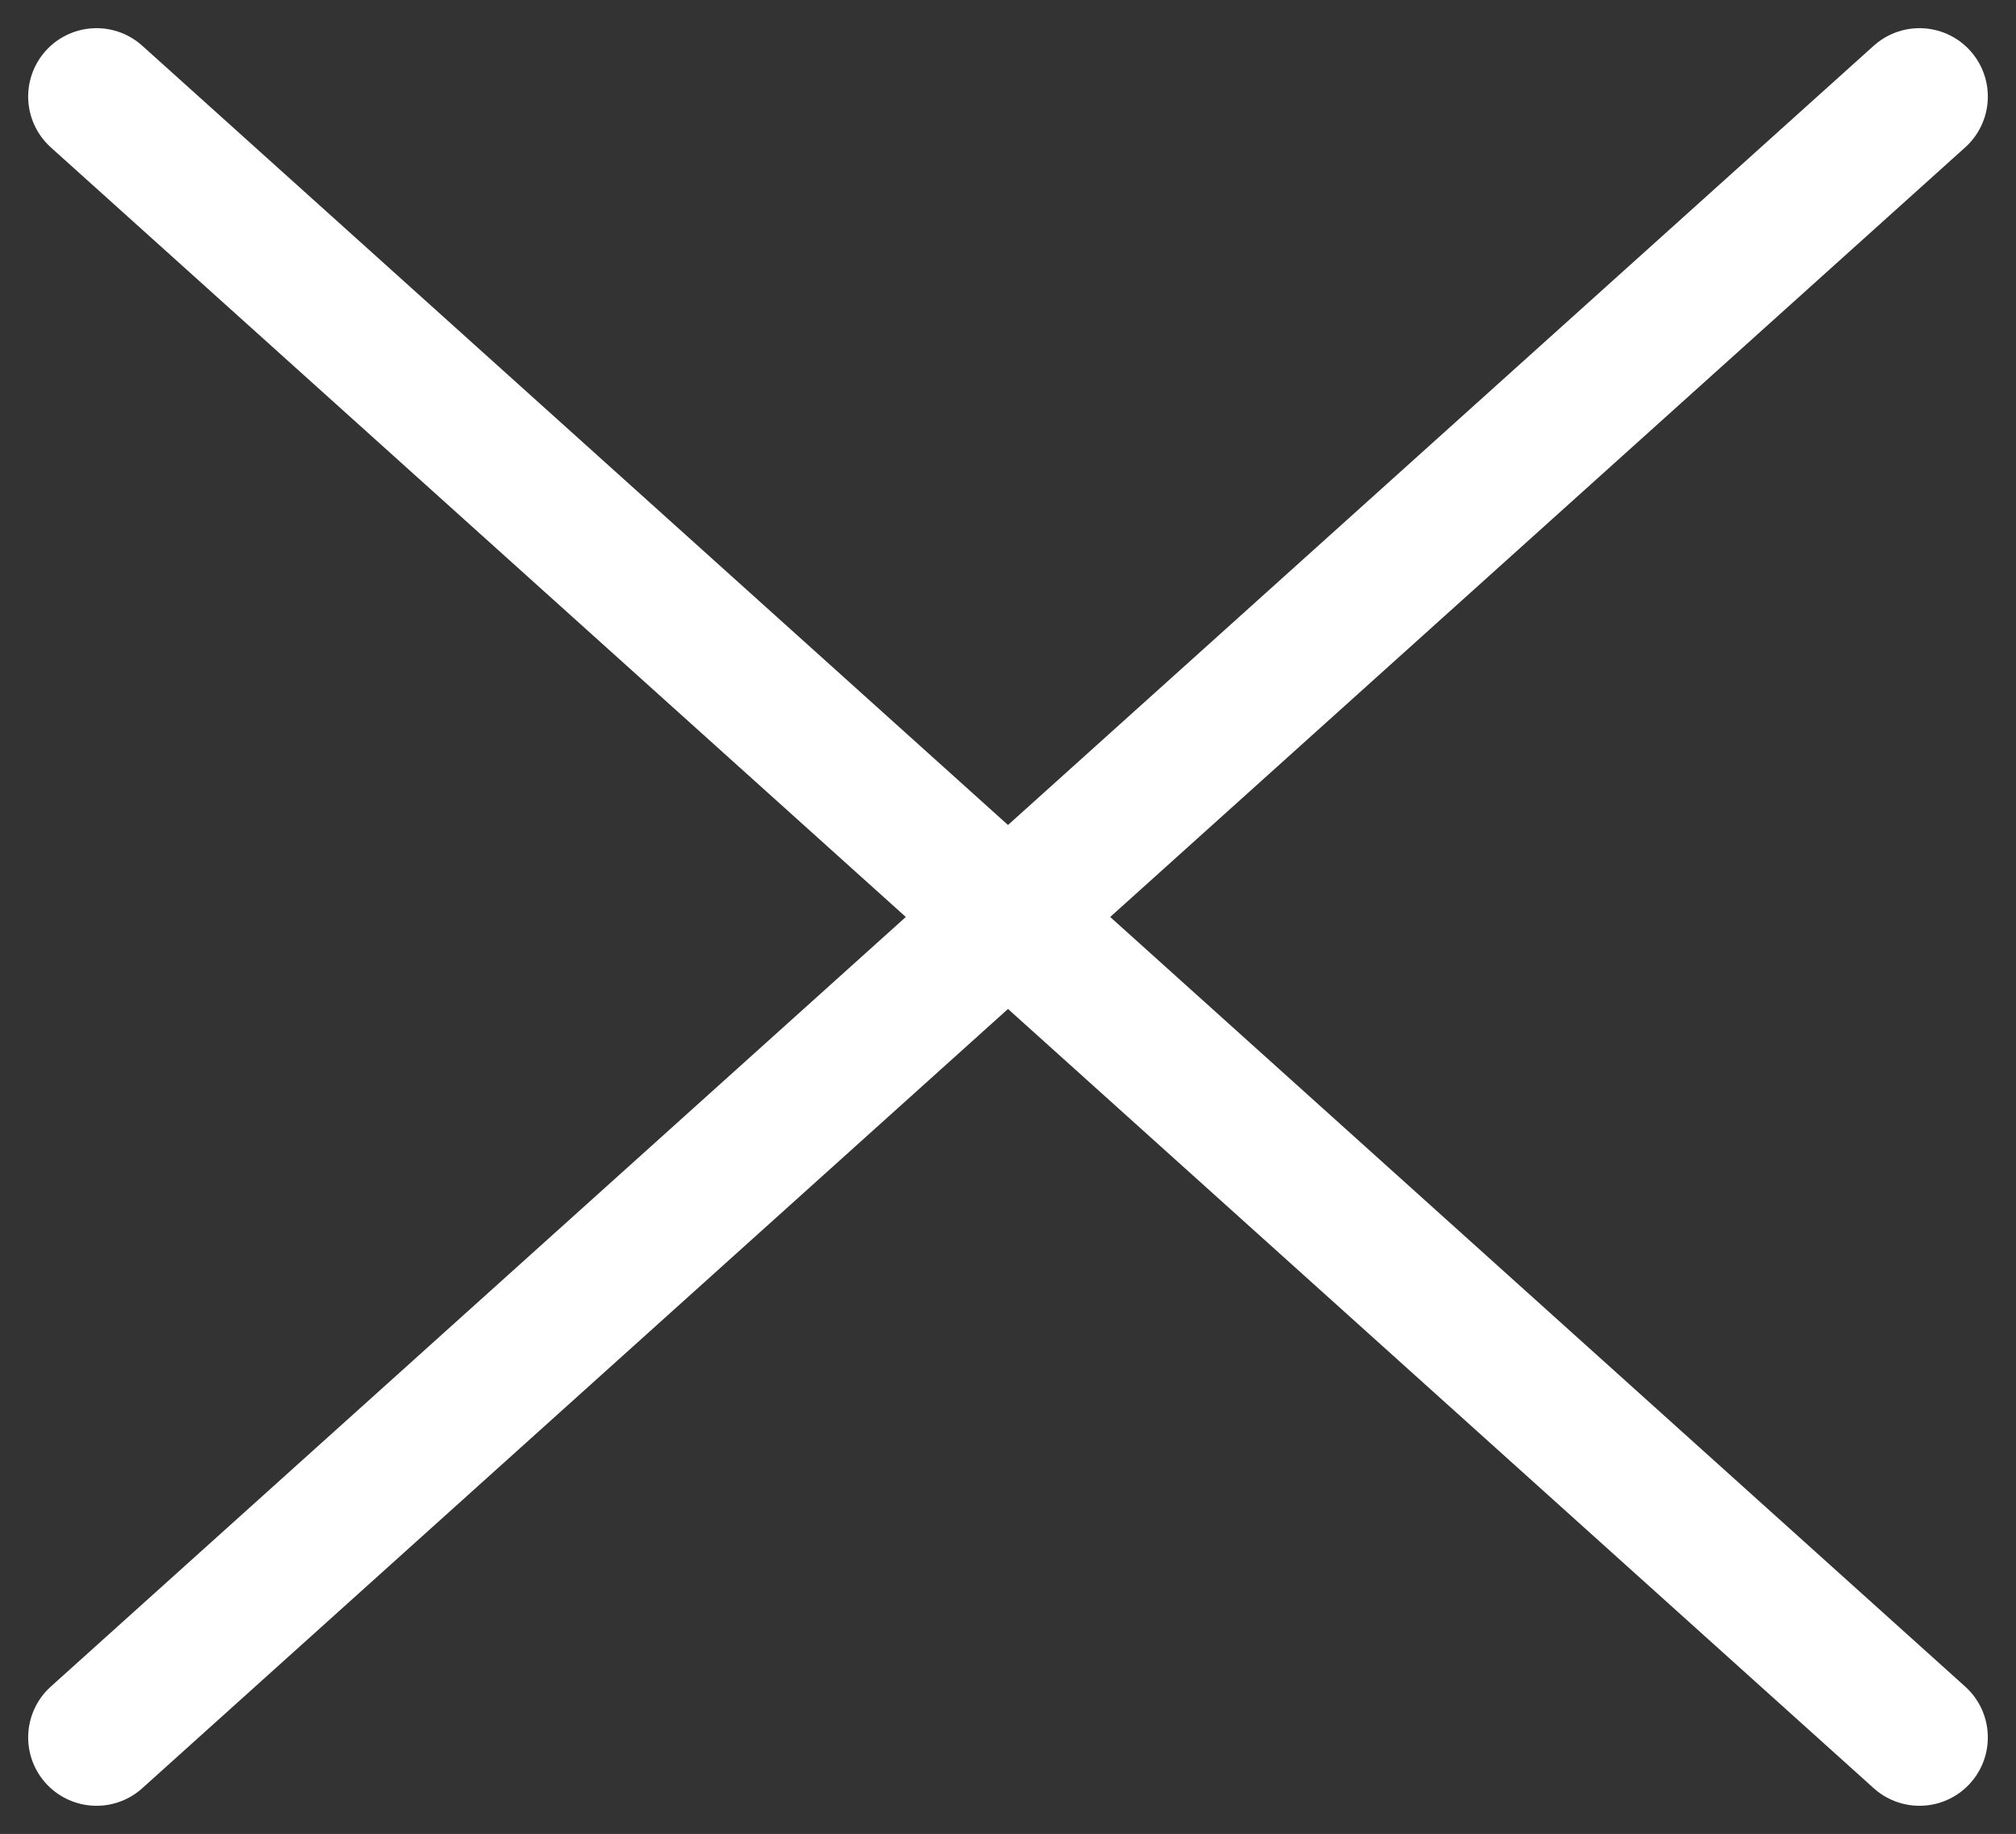 <svg xmlns="http://www.w3.org/2000/svg" width="22.118" height="20.118" viewBox="0 0 22.118 20.118">
  <rect x="0" y="0" width="22.118" height="20.118" fill="#333333" stroke="none"/>
  <g id="Group_159" data-name="Group 159" transform="translate(-589.941 -28.941)">
    <line id="Line_24" data-name="Line 24" x2="20" y2="18" transform="translate(591 30)" fill="none" stroke="#fff" stroke-linecap="round" stroke-width="1.5"/>
    <line id="Line_27" data-name="Line 27" y1="18" x2="20" transform="translate(591 30)" fill="none" stroke="#fff" stroke-linecap="round" stroke-width="1.5"/>
  </g>
</svg>
